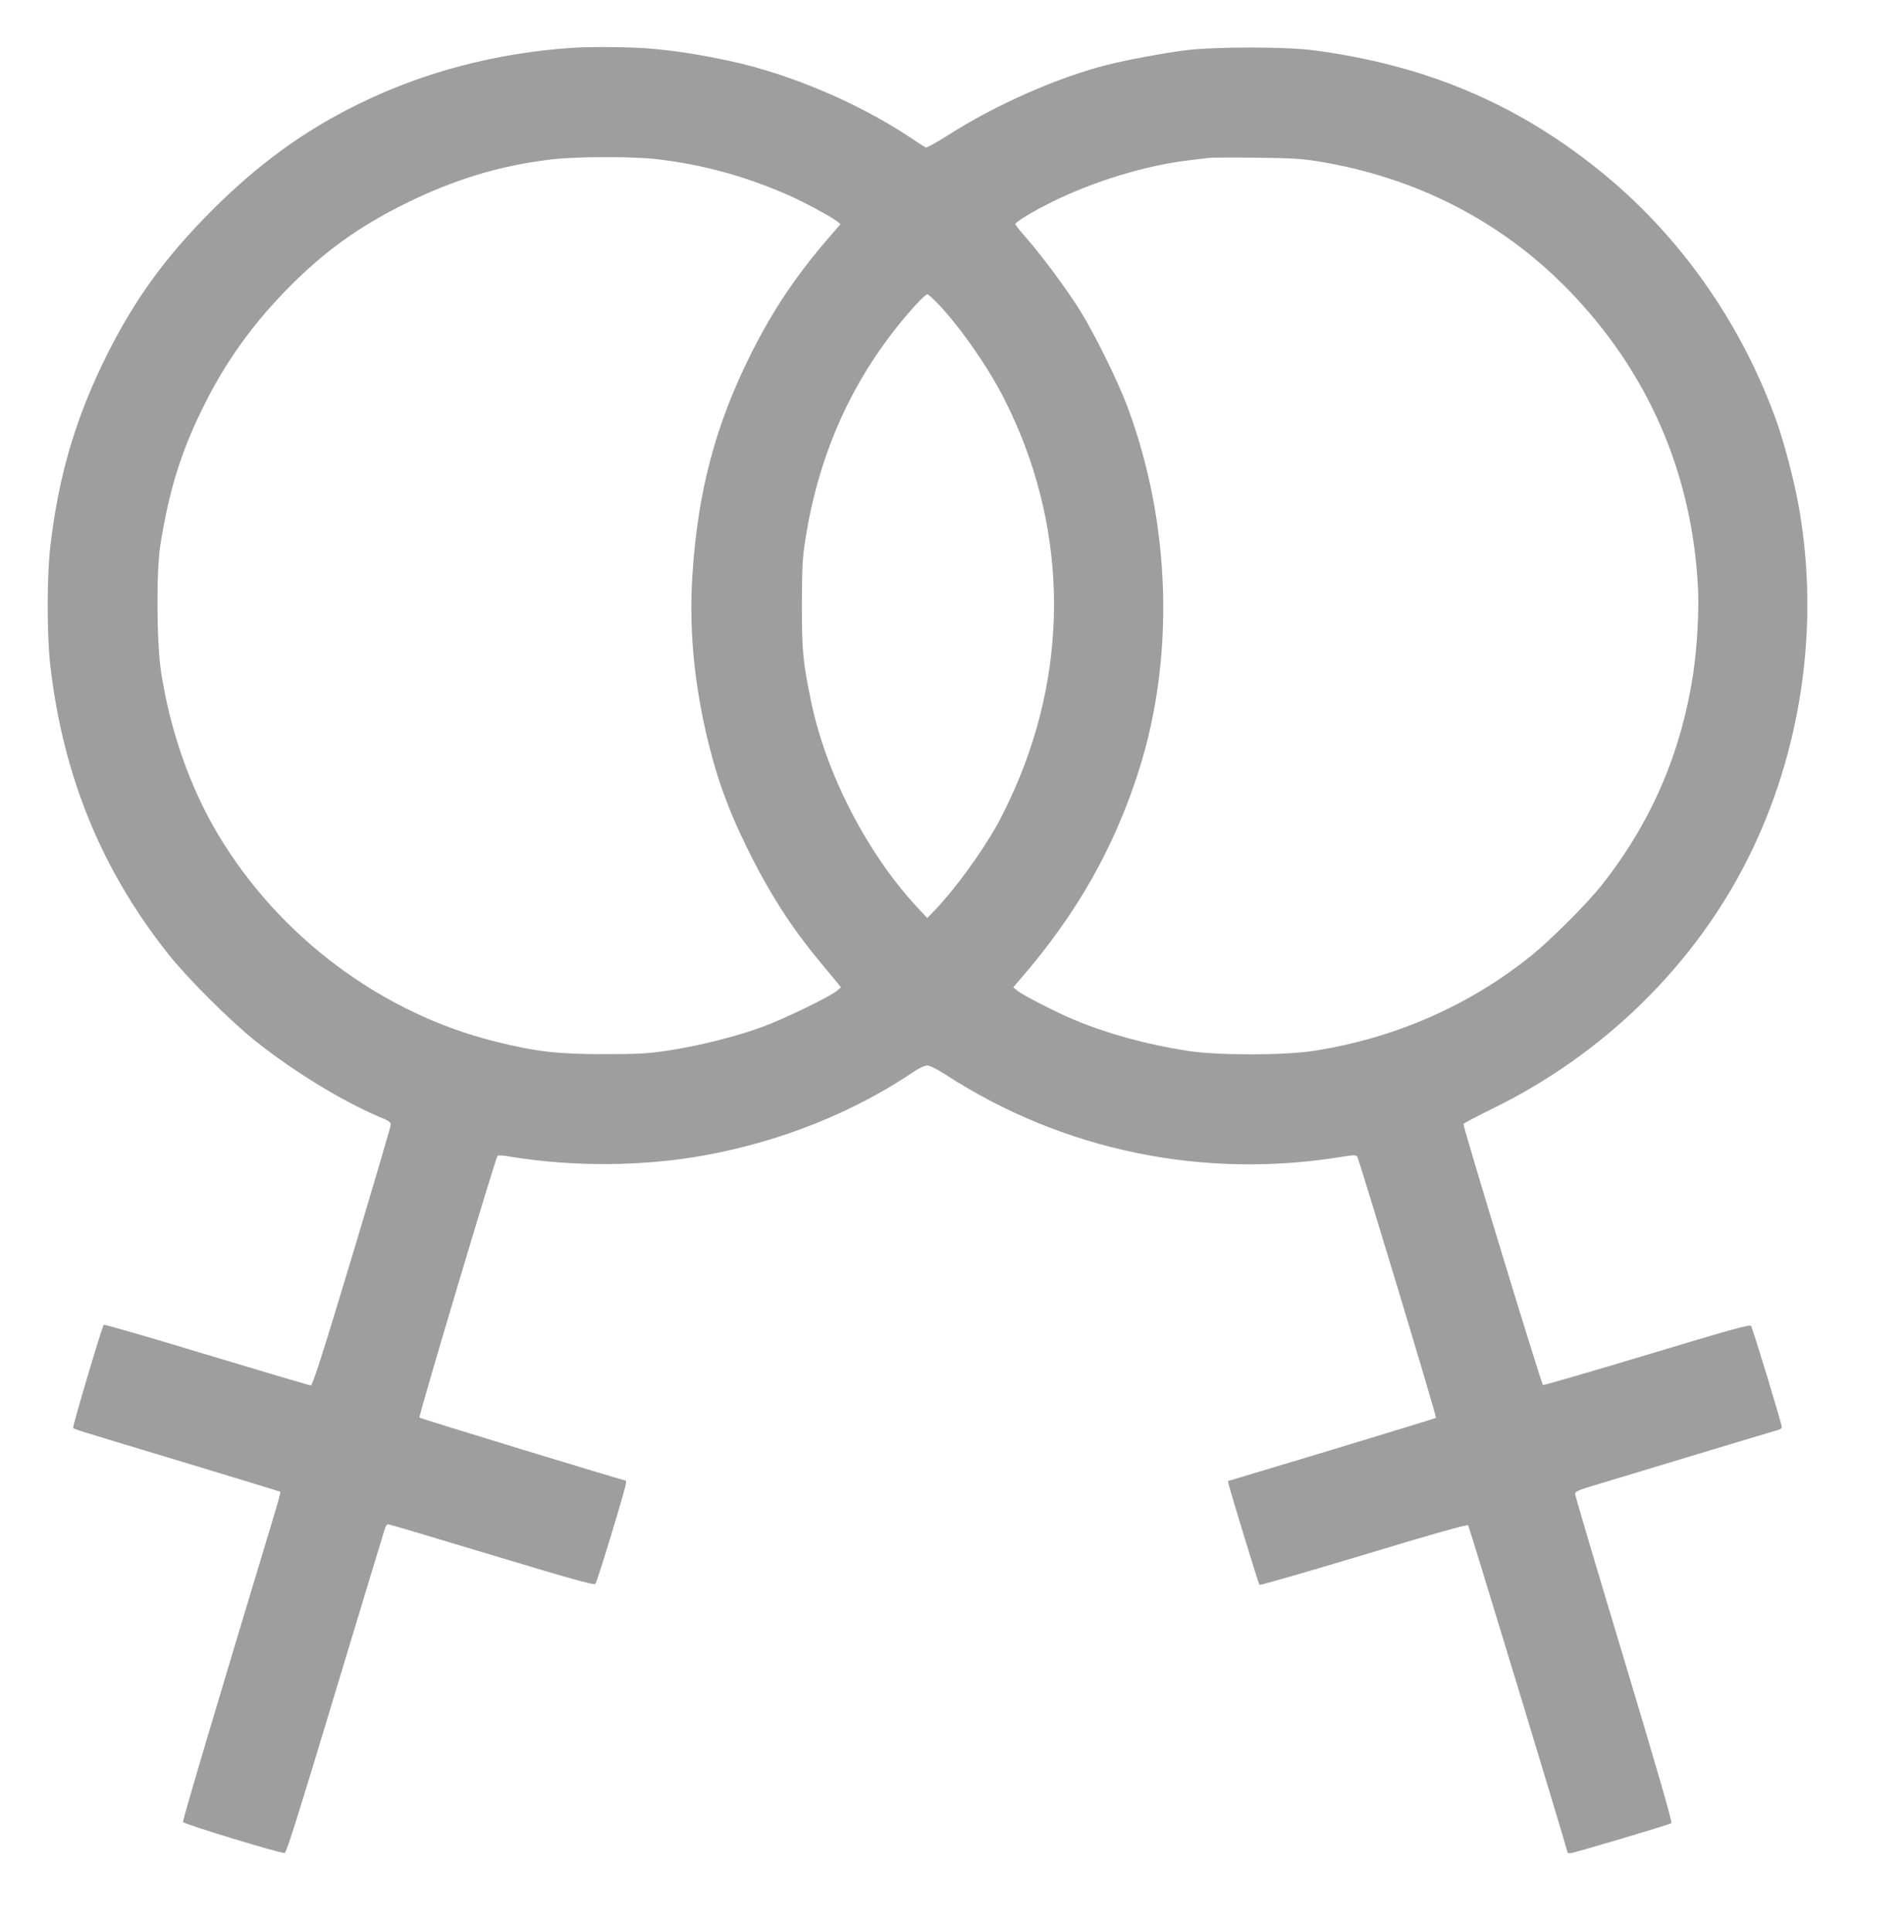 <?xml version="1.0" standalone="no"?>
<!DOCTYPE svg PUBLIC "-//W3C//DTD SVG 20010904//EN"
 "http://www.w3.org/TR/2001/REC-SVG-20010904/DTD/svg10.dtd">
<svg version="1.0" xmlns="http://www.w3.org/2000/svg"
 width="1262pt" height="1280pt" viewBox="0 0 1262 1280"
 preserveAspectRatio="xMidYMid meet">
<g transform="translate(0,1280) scale(0.1,-0.1)"
fill="#9e9e9e" stroke="none">
<path d="M3790 12483 c-506 -35 -982 -160 -1415 -373 -359 -176 -662 -396
-970 -704 -307 -307 -511 -588 -695 -955 -207 -413 -322 -803 -376 -1268 -24
-203 -24 -594 0 -798 85 -728 339 -1349 780 -1905 128 -162 415 -448 583 -581
262 -209 606 -416 854 -515 27 -12 39 -22 39 -37 0 -11 -116 -404 -257 -874
-198 -656 -261 -853 -273 -853 -8 0 -319 92 -690 204 -371 113 -678 201 -682
198 -12 -12 -208 -673 -203 -683 6 -9 -11 -4 785 -244 321 -97 586 -178 588
-180 3 -2 -20 -86 -51 -187 -377 -1247 -598 -1991 -594 -2001 5 -14 649 -210
674 -205 12 2 100 283 338 1073 178 589 326 1078 330 1088 4 9 12 17 19 17 6
0 315 -92 686 -204 500 -151 678 -201 686 -192 12 12 204 645 204 671 0 8 -2
15 -4 15 -16 0 -1360 410 -1366 417 -7 8 504 1720 518 1735 4 4 48 1 97 -8
410 -67 878 -63 1283 12 505 93 982 284 1384 556 31 21 69 38 84 38 16 0 64
-24 120 -60 778 -504 1706 -696 2629 -545 77 12 92 13 101 1 12 -17 528 -1725
522 -1731 -2 -2 -313 -98 -691 -212 l-688 -207 6 -26 c16 -64 197 -656 203
-662 4 -3 314 86 690 199 449 136 686 203 693 196 7 -7 659 -2152 659 -2169 0
-2 8 -4 18 -4 19 0 652 188 670 199 8 5 -96 363 -313 1085 -179 593 -325 1086
-325 1097 0 14 20 24 98 48 124 38 1231 372 1255 378 9 3 17 10 17 17 0 21
-193 657 -204 670 -9 11 -132 -23 -689 -191 -373 -112 -684 -203 -690 -200
-10 4 -529 1706 -527 1729 0 4 87 50 193 102 735 359 1337 948 1692 1656 355
708 477 1540 339 2325 -30 173 -99 437 -153 585 -237 655 -651 1237 -1183
1661 -551 440 -1148 689 -1883 786 -186 24 -646 24 -845 0 -149 -19 -383 -62
-525 -98 -327 -83 -737 -264 -1048 -463 -76 -48 -143 -86 -151 -83 -7 3 -53
32 -103 66 -341 227 -794 420 -1192 506 -208 45 -379 71 -556 85 -128 9 -385
11 -495 3z m565 -738 c302 -35 587 -113 875 -240 98 -43 279 -141 316 -170
l25 -20 -56 -65 c-233 -267 -390 -500 -539 -798 -235 -469 -353 -917 -387
-1470 -21 -330 8 -669 86 -1017 64 -286 144 -514 275 -780 146 -298 295 -531
488 -762 48 -58 98 -118 112 -135 l24 -30 -29 -25 c-48 -39 -350 -186 -491
-237 -168 -63 -430 -128 -624 -157 -132 -20 -195 -24 -420 -24 -318 0 -455 16
-729 84 -754 188 -1432 695 -1837 1374 -184 309 -315 681 -376 1072 -30 192
-33 667 -5 845 60 374 142 634 301 947 144 284 323 530 556 764 235 237 464
400 765 549 327 162 632 254 975 294 161 19 534 20 695 1z m4380 -14 c648
-105 1212 -394 1656 -847 533 -546 827 -1221 864 -1989 7 -141 -7 -390 -31
-550 -80 -533 -278 -992 -606 -1408 -98 -124 -338 -364 -468 -469 -411 -331
-904 -547 -1440 -631 -198 -31 -644 -31 -840 0 -269 42 -525 112 -746 204
-117 48 -340 162 -380 194 l-28 23 49 57 c370 427 619 865 782 1375 241 755
214 1639 -73 2412 -63 169 -214 476 -312 635 -92 148 -255 367 -361 488 -39
44 -71 84 -71 90 0 14 111 81 239 145 279 139 631 246 921 279 52 6 109 13
125 15 17 2 156 3 310 1 226 -2 305 -7 410 -24z m-2512 -950 c148 -158 325
-412 432 -622 416 -817 441 -1745 70 -2587 -36 -82 -89 -190 -116 -238 -109
-192 -277 -422 -406 -558 l-57 -59 -59 63 c-336 358 -613 893 -712 1377 -54
263 -60 330 -60 638 1 248 4 310 23 430 84 537 287 1008 610 1412 93 116 183
213 199 213 6 0 40 -31 76 -69z"/>
</g>
</svg>

